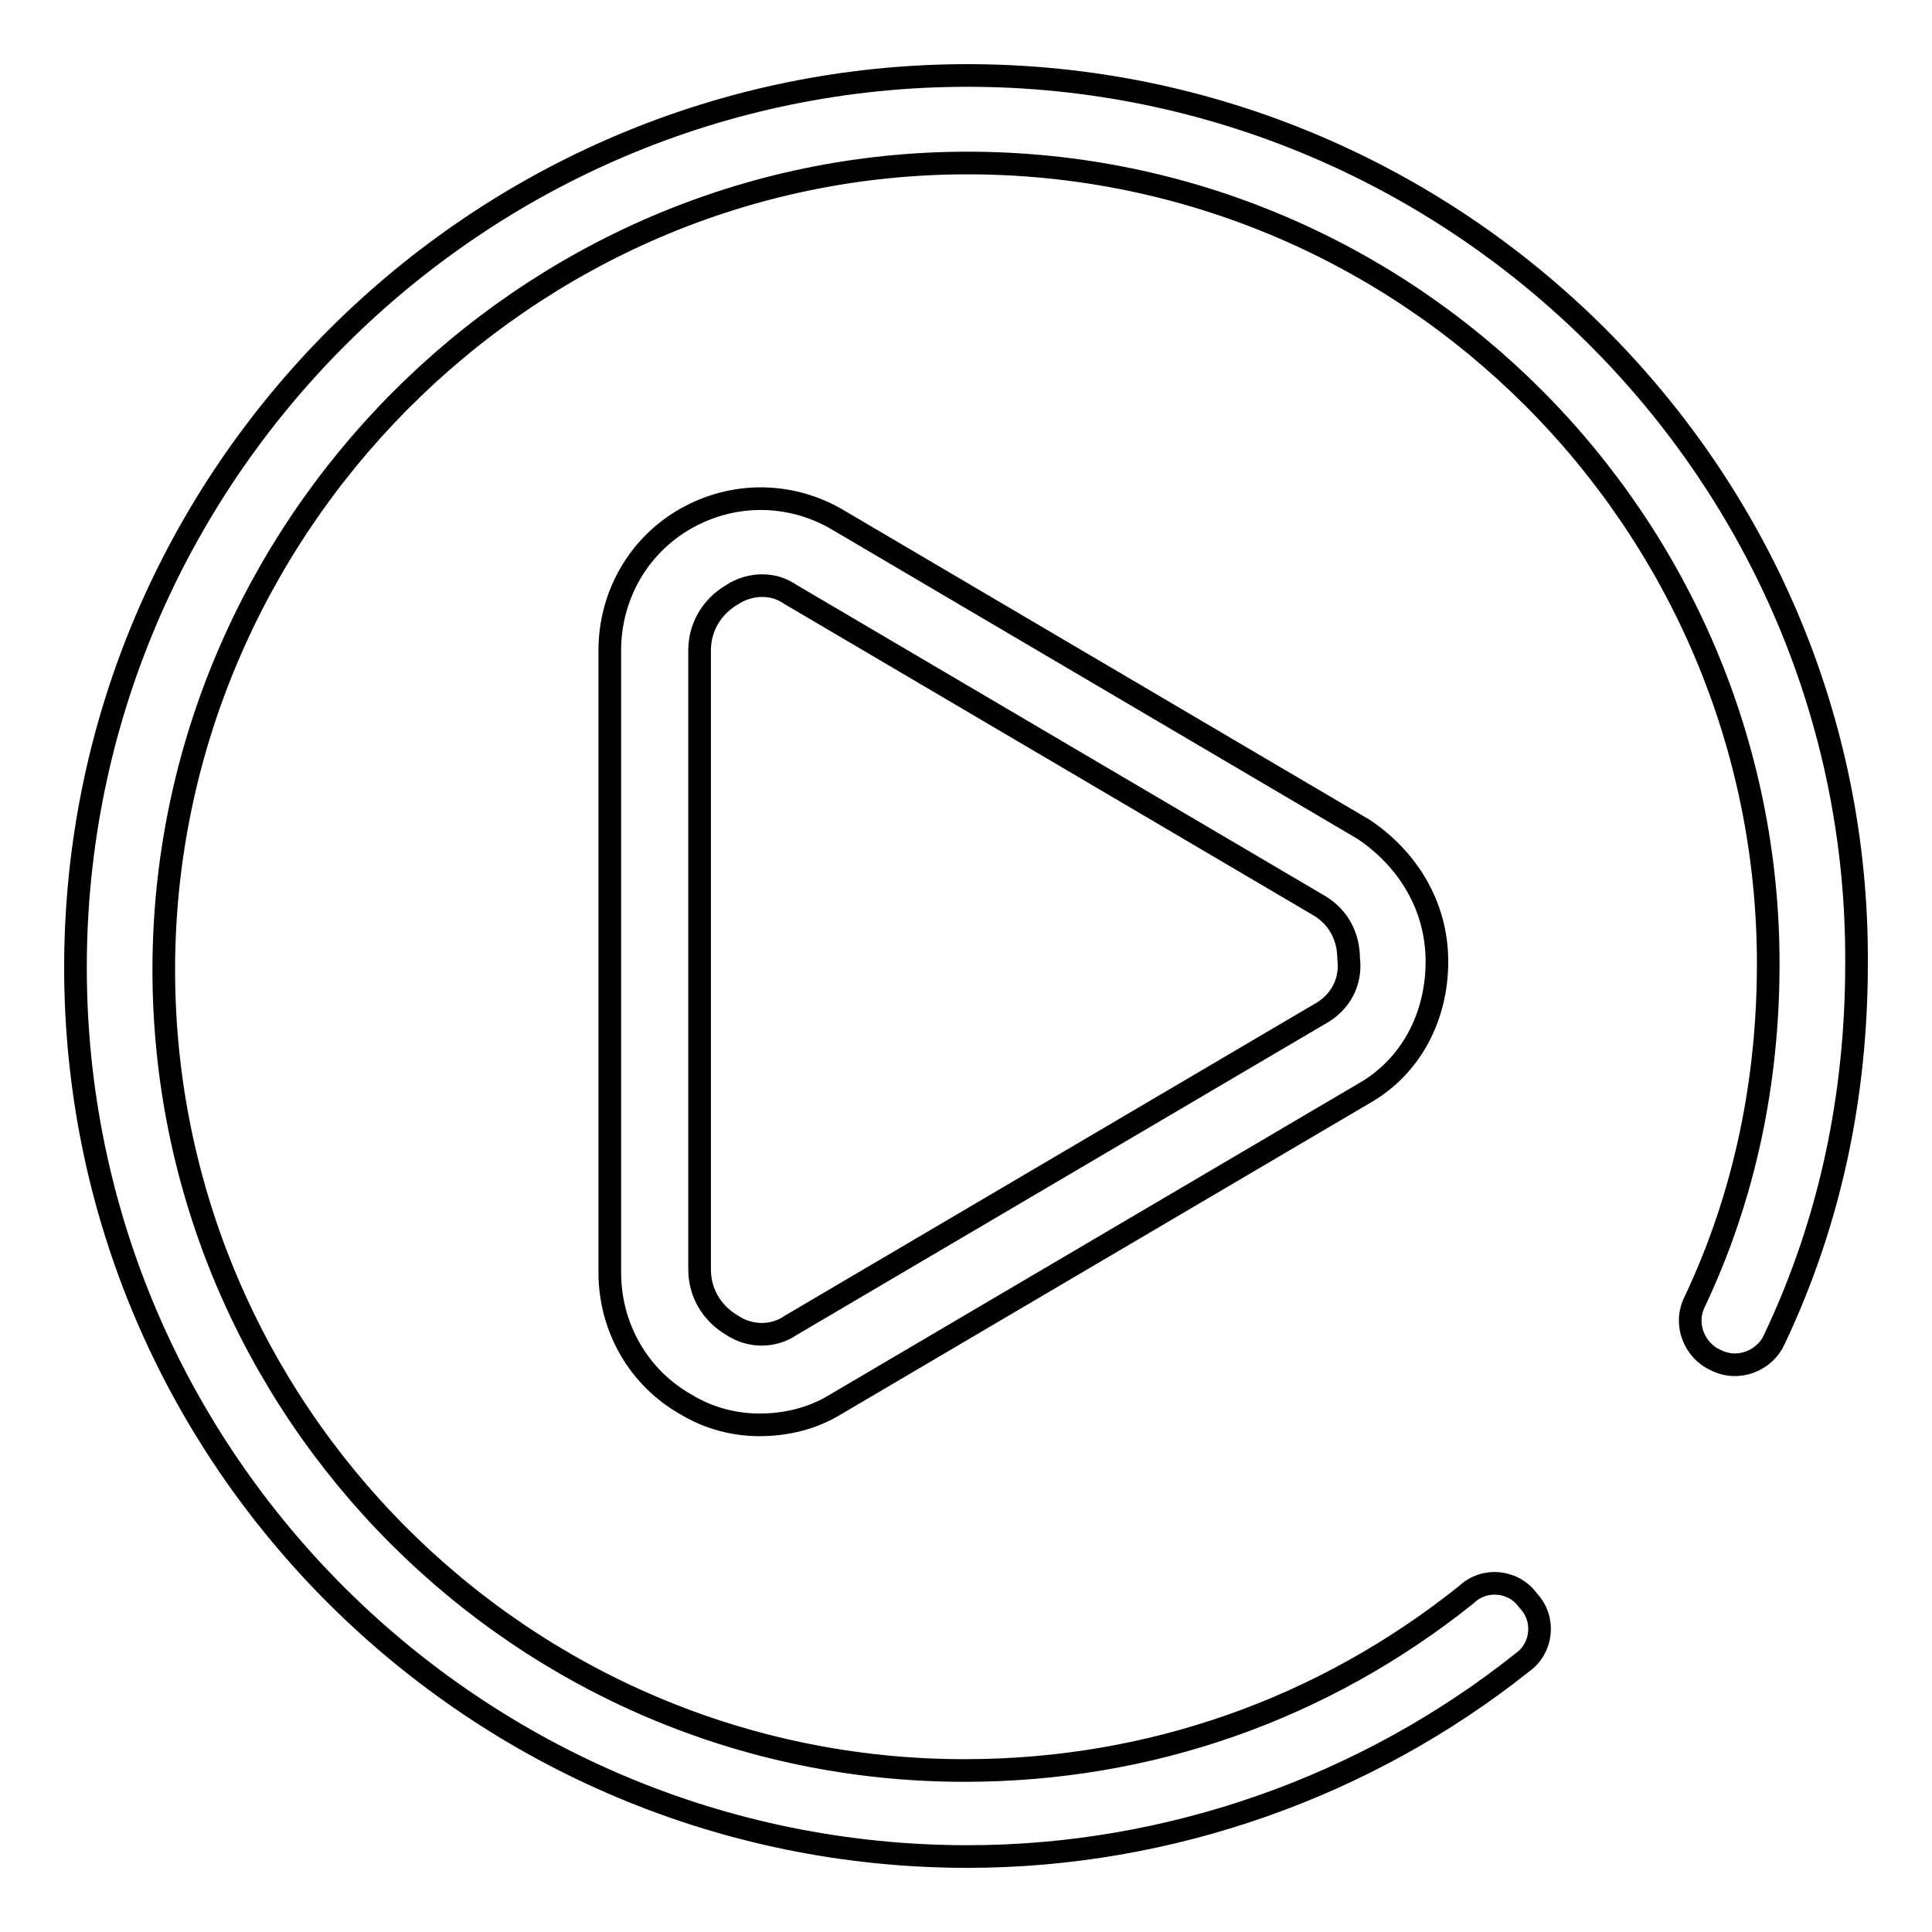 <?xml version="1.0" encoding="utf-8"?>
<!-- Svg Vector Icons : http://www.onlinewebfonts.com/icon -->
<!DOCTYPE svg PUBLIC "-//W3C//DTD SVG 1.1//EN" "http://www.w3.org/Graphics/SVG/1.1/DTD/svg11.dtd">
<svg version="1.1" xmlns="http://www.w3.org/2000/svg" xmlns:xlink="http://www.w3.org/1999/xlink" x="0px" y="0px" viewBox="0 0 256 256" enable-background="new 0 0 256 256" xml:space="preserve">
<g> <path stroke-width="3" fill-opacity="0" stroke="#000000"  d="M110.7,68.7c-6.2-3.5-13.6-3.5-19.8,0c-6.2,3.5-10.1,10.1-10.1,17.5v82.4c0,7.4,3.9,14,10.1,17.5 c3.1,1.9,6.6,2.7,9.7,2.7c3.5,0,7-0.8,10.1-2.7l70-41.2c6.2-3.5,9.7-10.1,9.7-17.5c0-7.4-3.9-13.6-9.7-17.5L110.7,68.7z  M174.8,134.4l-70,41.2c-2.3,1.6-5.4,1.6-7.8,0c-2.7-1.6-4.3-4.3-4.3-7.4v-82c0-3.1,1.6-5.8,4.3-7.4c1.2-0.8,2.7-1.2,3.9-1.2 c1.6,0,2.7,0.4,3.9,1.2l70,41.2c2.7,1.6,3.9,4.3,3.9,7C179.1,130.1,177.6,132.9,174.8,134.4z"/> <path stroke-width="3" fill-opacity="0" stroke="#000000"  d="M128.2,10C63.3,10,10,62.9,10,128.2C10,193.5,63.3,246,128.2,246c26.8,0,52.9-9.3,73.5-25.7 c2.7-1.9,3.1-5.8,0.8-8.2c-1.9-2.7-5.8-3.1-8.2-0.8c-19,15.2-42,23.3-66.5,23.3c-58.7,0-106.1-47.8-106.1-106.1 c0-58.3,47.8-106.9,106.5-106.9c58.7,0,106.1,47.8,106.1,106.1c0,15.6-3.1,30.7-9.7,44.7c-1.6,3.1,0,6.6,2.7,7.8 c3.1,1.6,6.6,0,7.8-2.7c7.4-15.6,10.9-32.3,10.9-49.8C246.4,62.9,193.1,10,128.2,10z"/></g>
</svg>